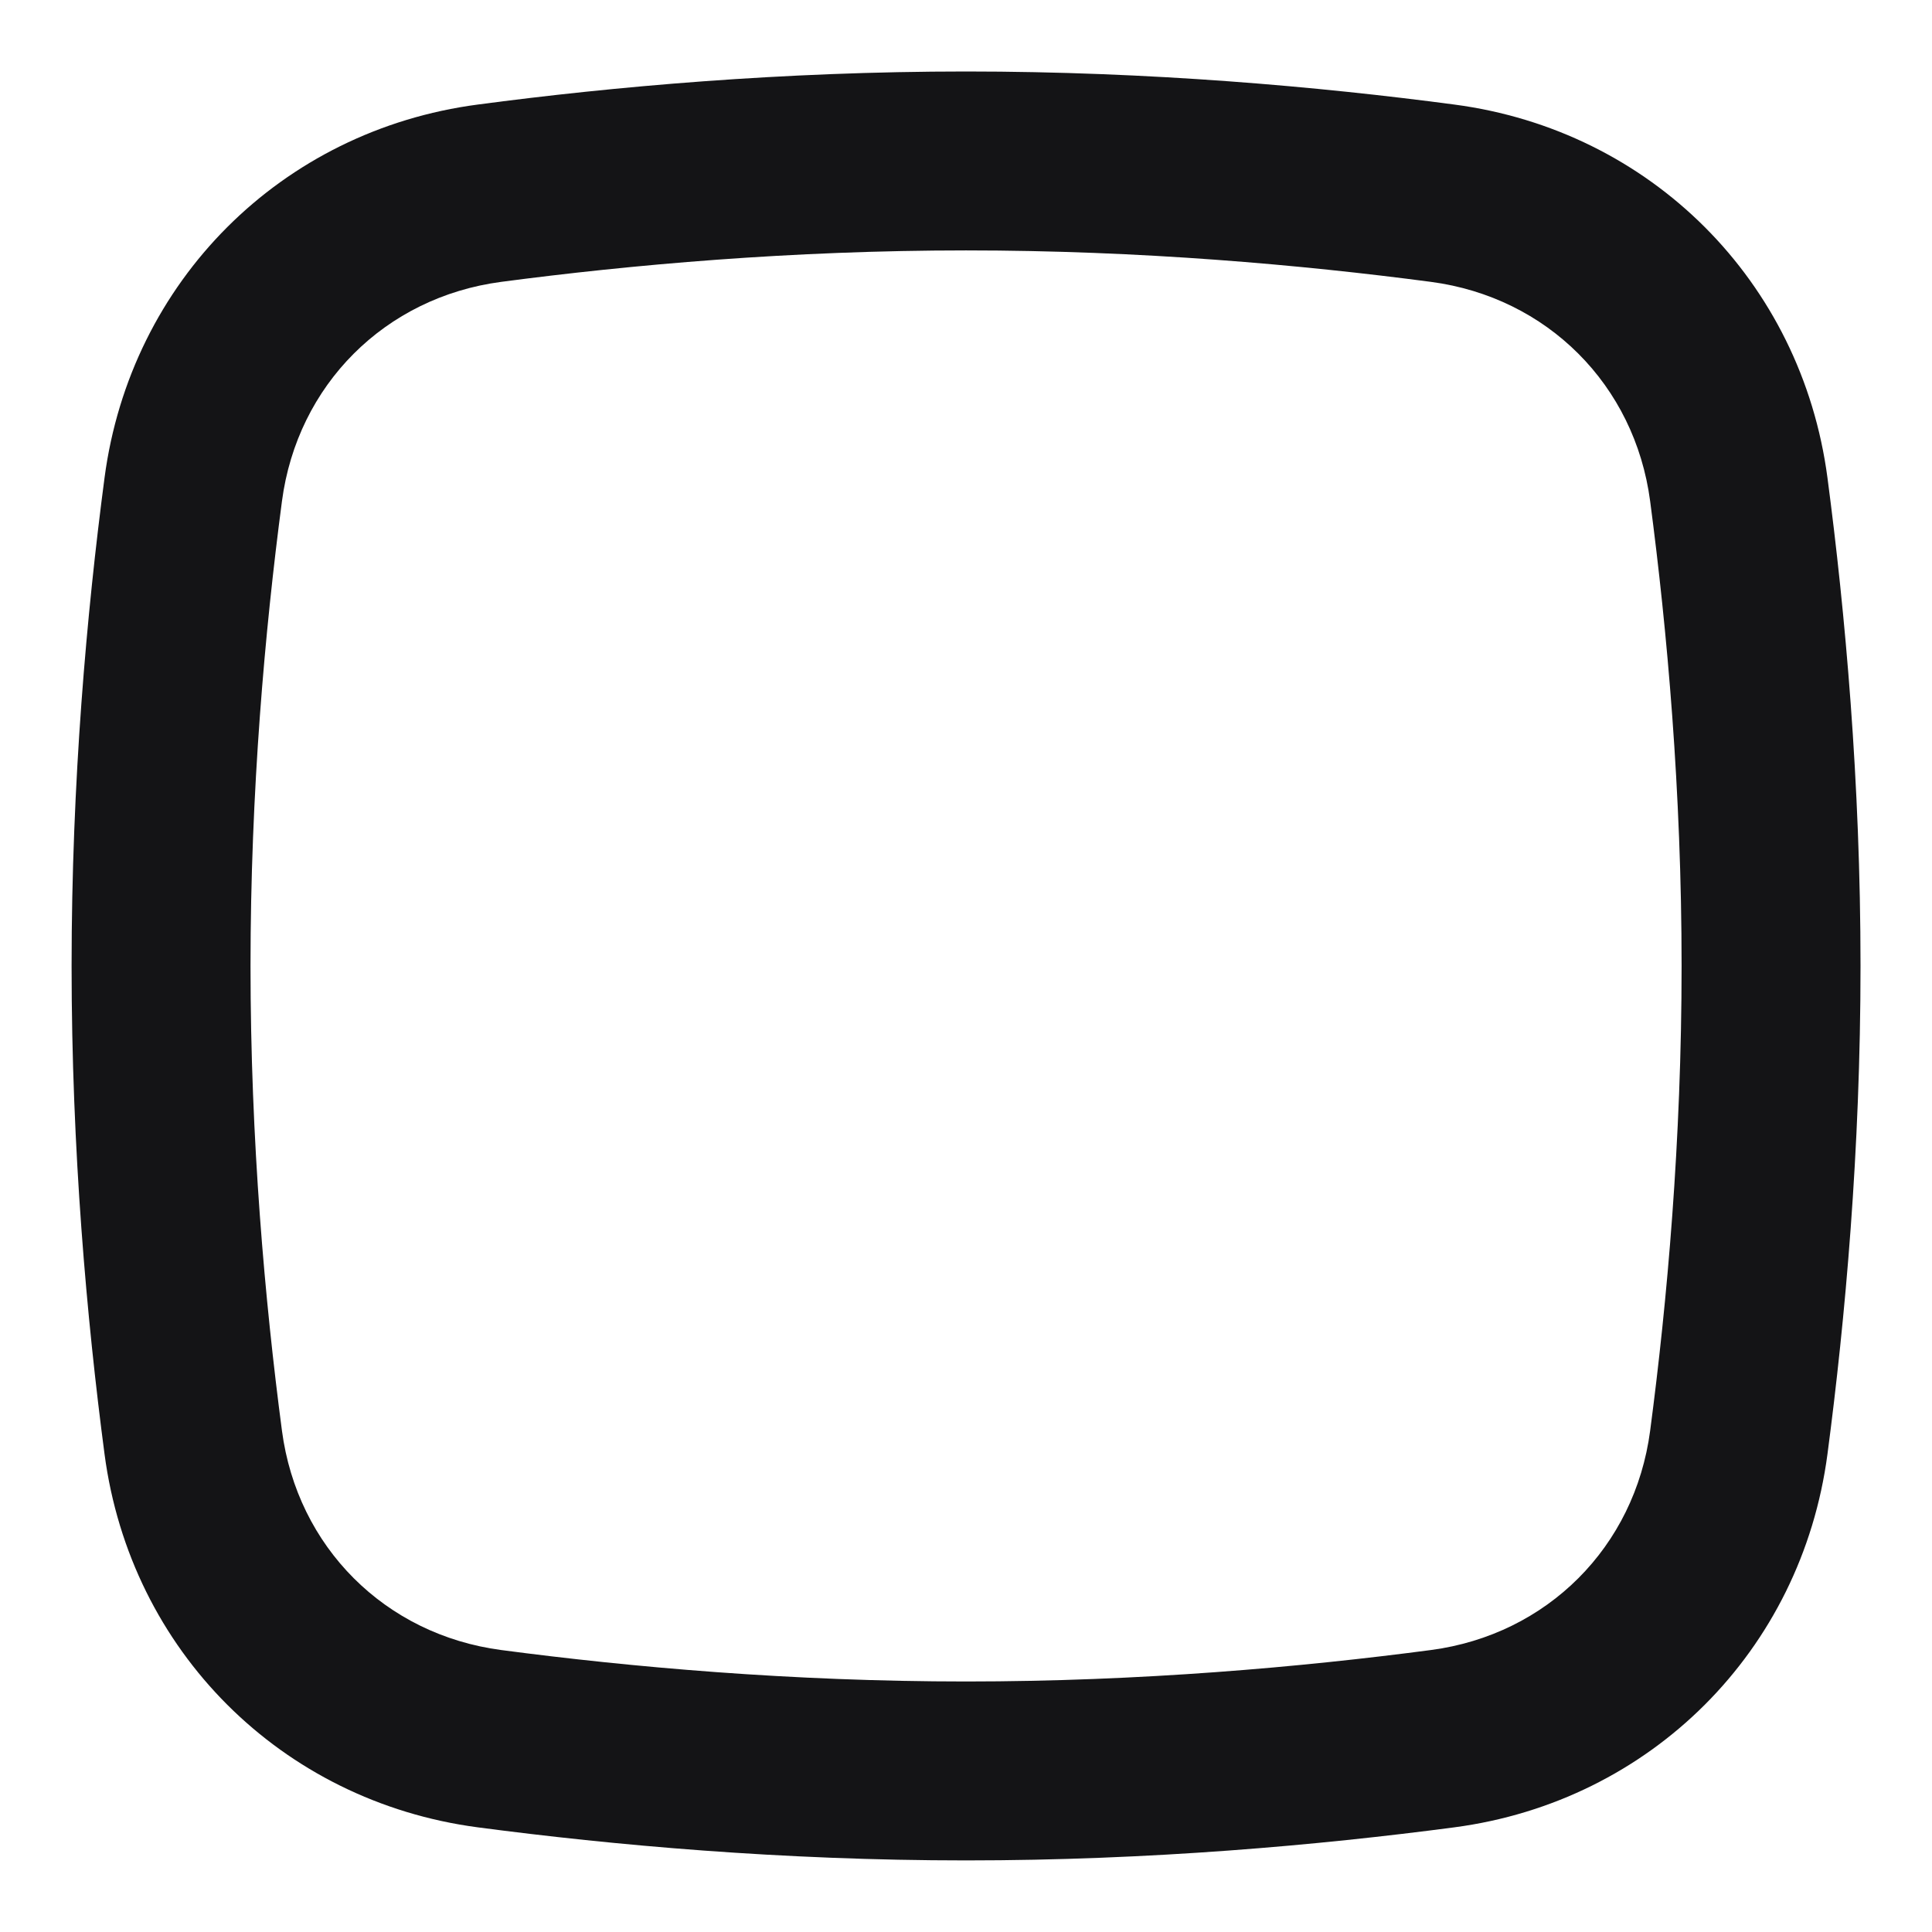 <svg width="18" height="18" viewBox="0 0 18 18" fill="none" xmlns="http://www.w3.org/2000/svg">
<path fill-rule="evenodd" clip-rule="evenodd" d="M9 2.333C7.373 2.333 5.874 2.467 4.67 2.626C3.587 2.769 2.77 3.586 2.627 4.669C2.468 5.873 2.334 7.372 2.334 8.999C2.334 10.626 2.468 12.126 2.627 13.33C2.77 14.413 3.587 15.23 4.67 15.373C5.874 15.532 7.373 15.666 9 15.666C10.627 15.666 12.127 15.532 13.331 15.373C14.414 15.23 15.231 14.413 15.374 13.33C15.533 12.126 15.667 10.626 15.667 8.999C15.667 7.372 15.533 5.873 15.374 4.669C15.231 3.586 14.414 2.769 13.331 2.626C12.127 2.467 10.627 2.333 9 2.333ZM4.452 0.974C2.621 1.215 1.216 2.62 0.974 4.451C0.808 5.709 0.667 7.284 0.667 8.999C0.667 10.715 0.808 12.289 0.974 13.548C1.216 15.379 2.621 16.783 4.452 17.025C5.71 17.191 7.285 17.333 9 17.333C10.716 17.333 12.29 17.191 13.549 17.025C15.38 16.783 16.784 15.379 17.026 13.548C17.192 12.289 17.334 10.715 17.334 8.999C17.334 7.284 17.192 5.709 17.026 4.451C16.784 2.62 15.38 1.215 13.549 0.974C12.29 0.807 10.716 0.666 9 0.666C7.285 0.666 5.71 0.807 4.452 0.974Z" fill="#141416"/>
</svg>
